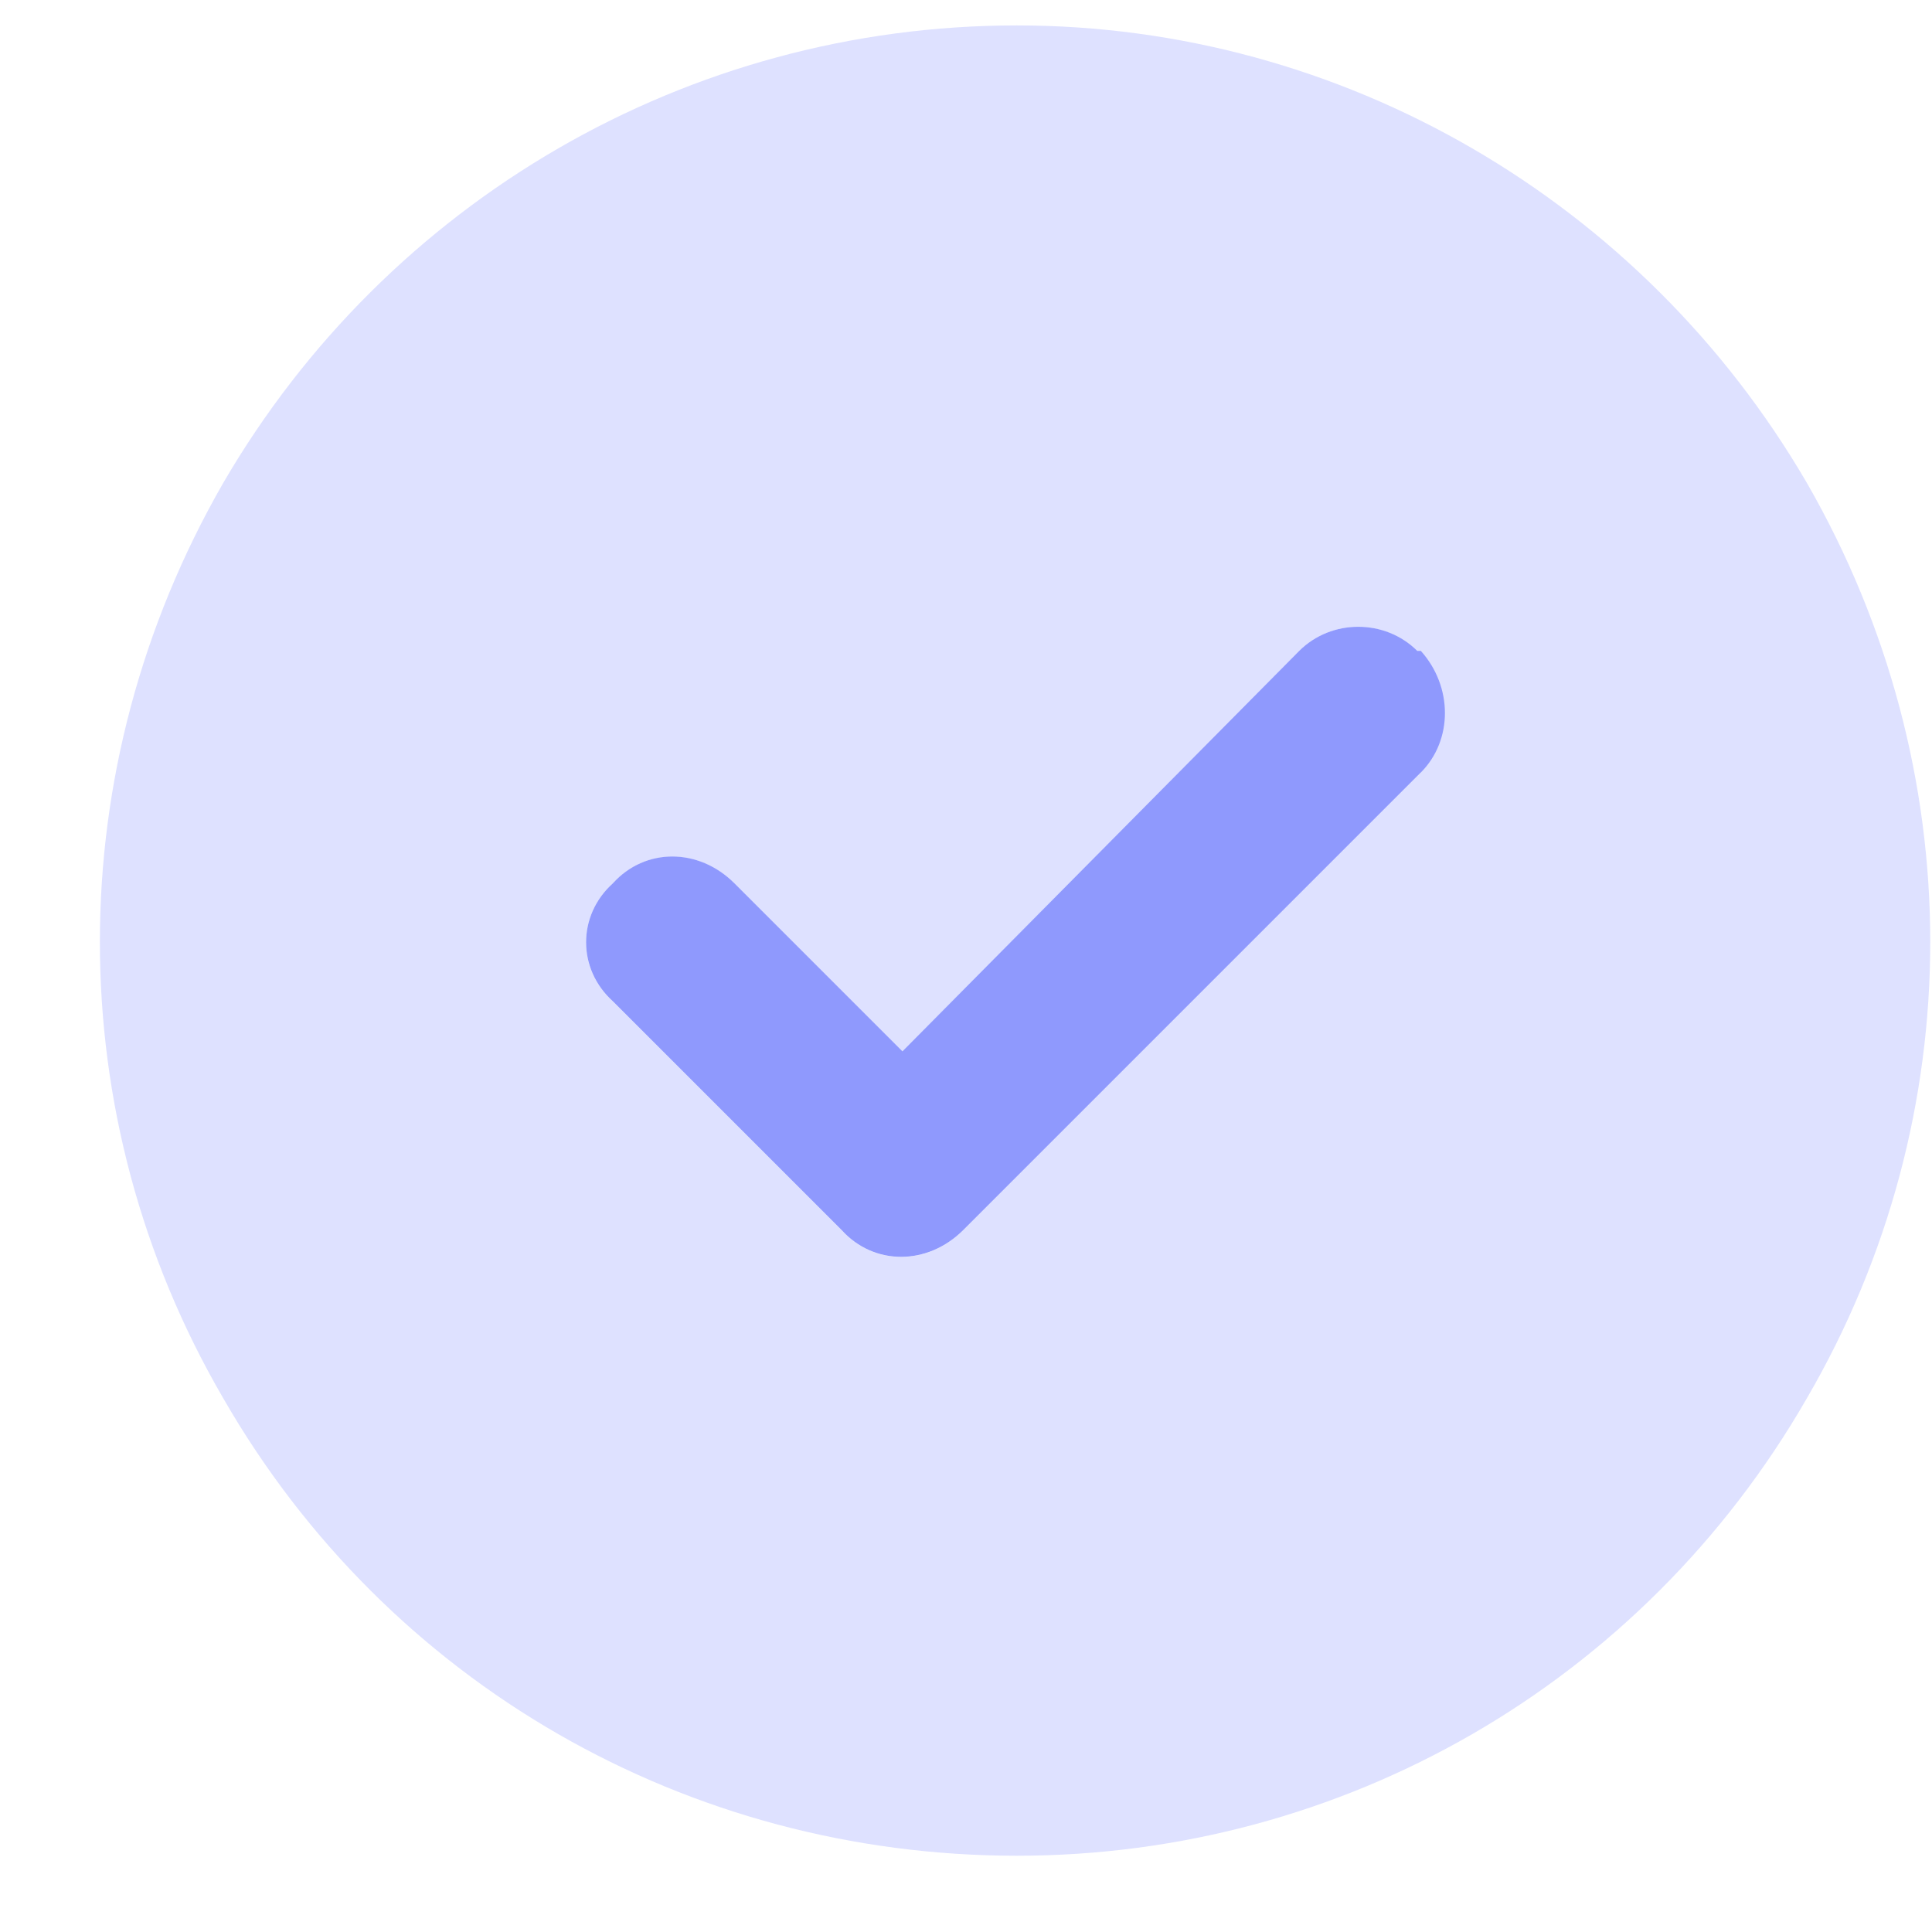 <svg width="19" height="19" viewBox="0 0 19 19" fill="none" xmlns="http://www.w3.org/2000/svg">
<path d="M13.973 6.401C14.289 6.753 14.289 7.28 13.973 7.597L9.473 12.097C9.121 12.448 8.594 12.448 8.277 12.097L6.027 9.847C5.676 9.53 5.676 9.003 6.027 8.687C6.344 8.335 6.871 8.335 7.223 8.687L8.875 10.339L12.777 6.401C13.094 6.085 13.621 6.085 13.938 6.401H13.973Z" fill="#8F99FD"/>
<path opacity="0.3" d="M10 18.25C6.766 18.25 3.812 16.562 2.195 13.75C0.578 10.973 0.578 7.562 2.195 4.75C3.812 1.973 6.766 0.25 10 0.25C13.199 0.25 16.152 1.973 17.77 4.75C19.387 7.562 19.387 10.973 17.77 13.75C16.152 16.562 13.199 18.25 10 18.25ZM13.973 7.598H13.938C14.289 7.281 14.289 6.754 13.938 6.402C13.621 6.086 13.094 6.086 12.777 6.402L8.875 10.34L7.223 8.688C6.871 8.336 6.344 8.336 6.027 8.688C5.676 9.004 5.676 9.531 6.027 9.848L8.277 12.098C8.594 12.449 9.121 12.449 9.473 12.098L13.973 7.598Z" fill="#8F99FD"/>
</svg>
